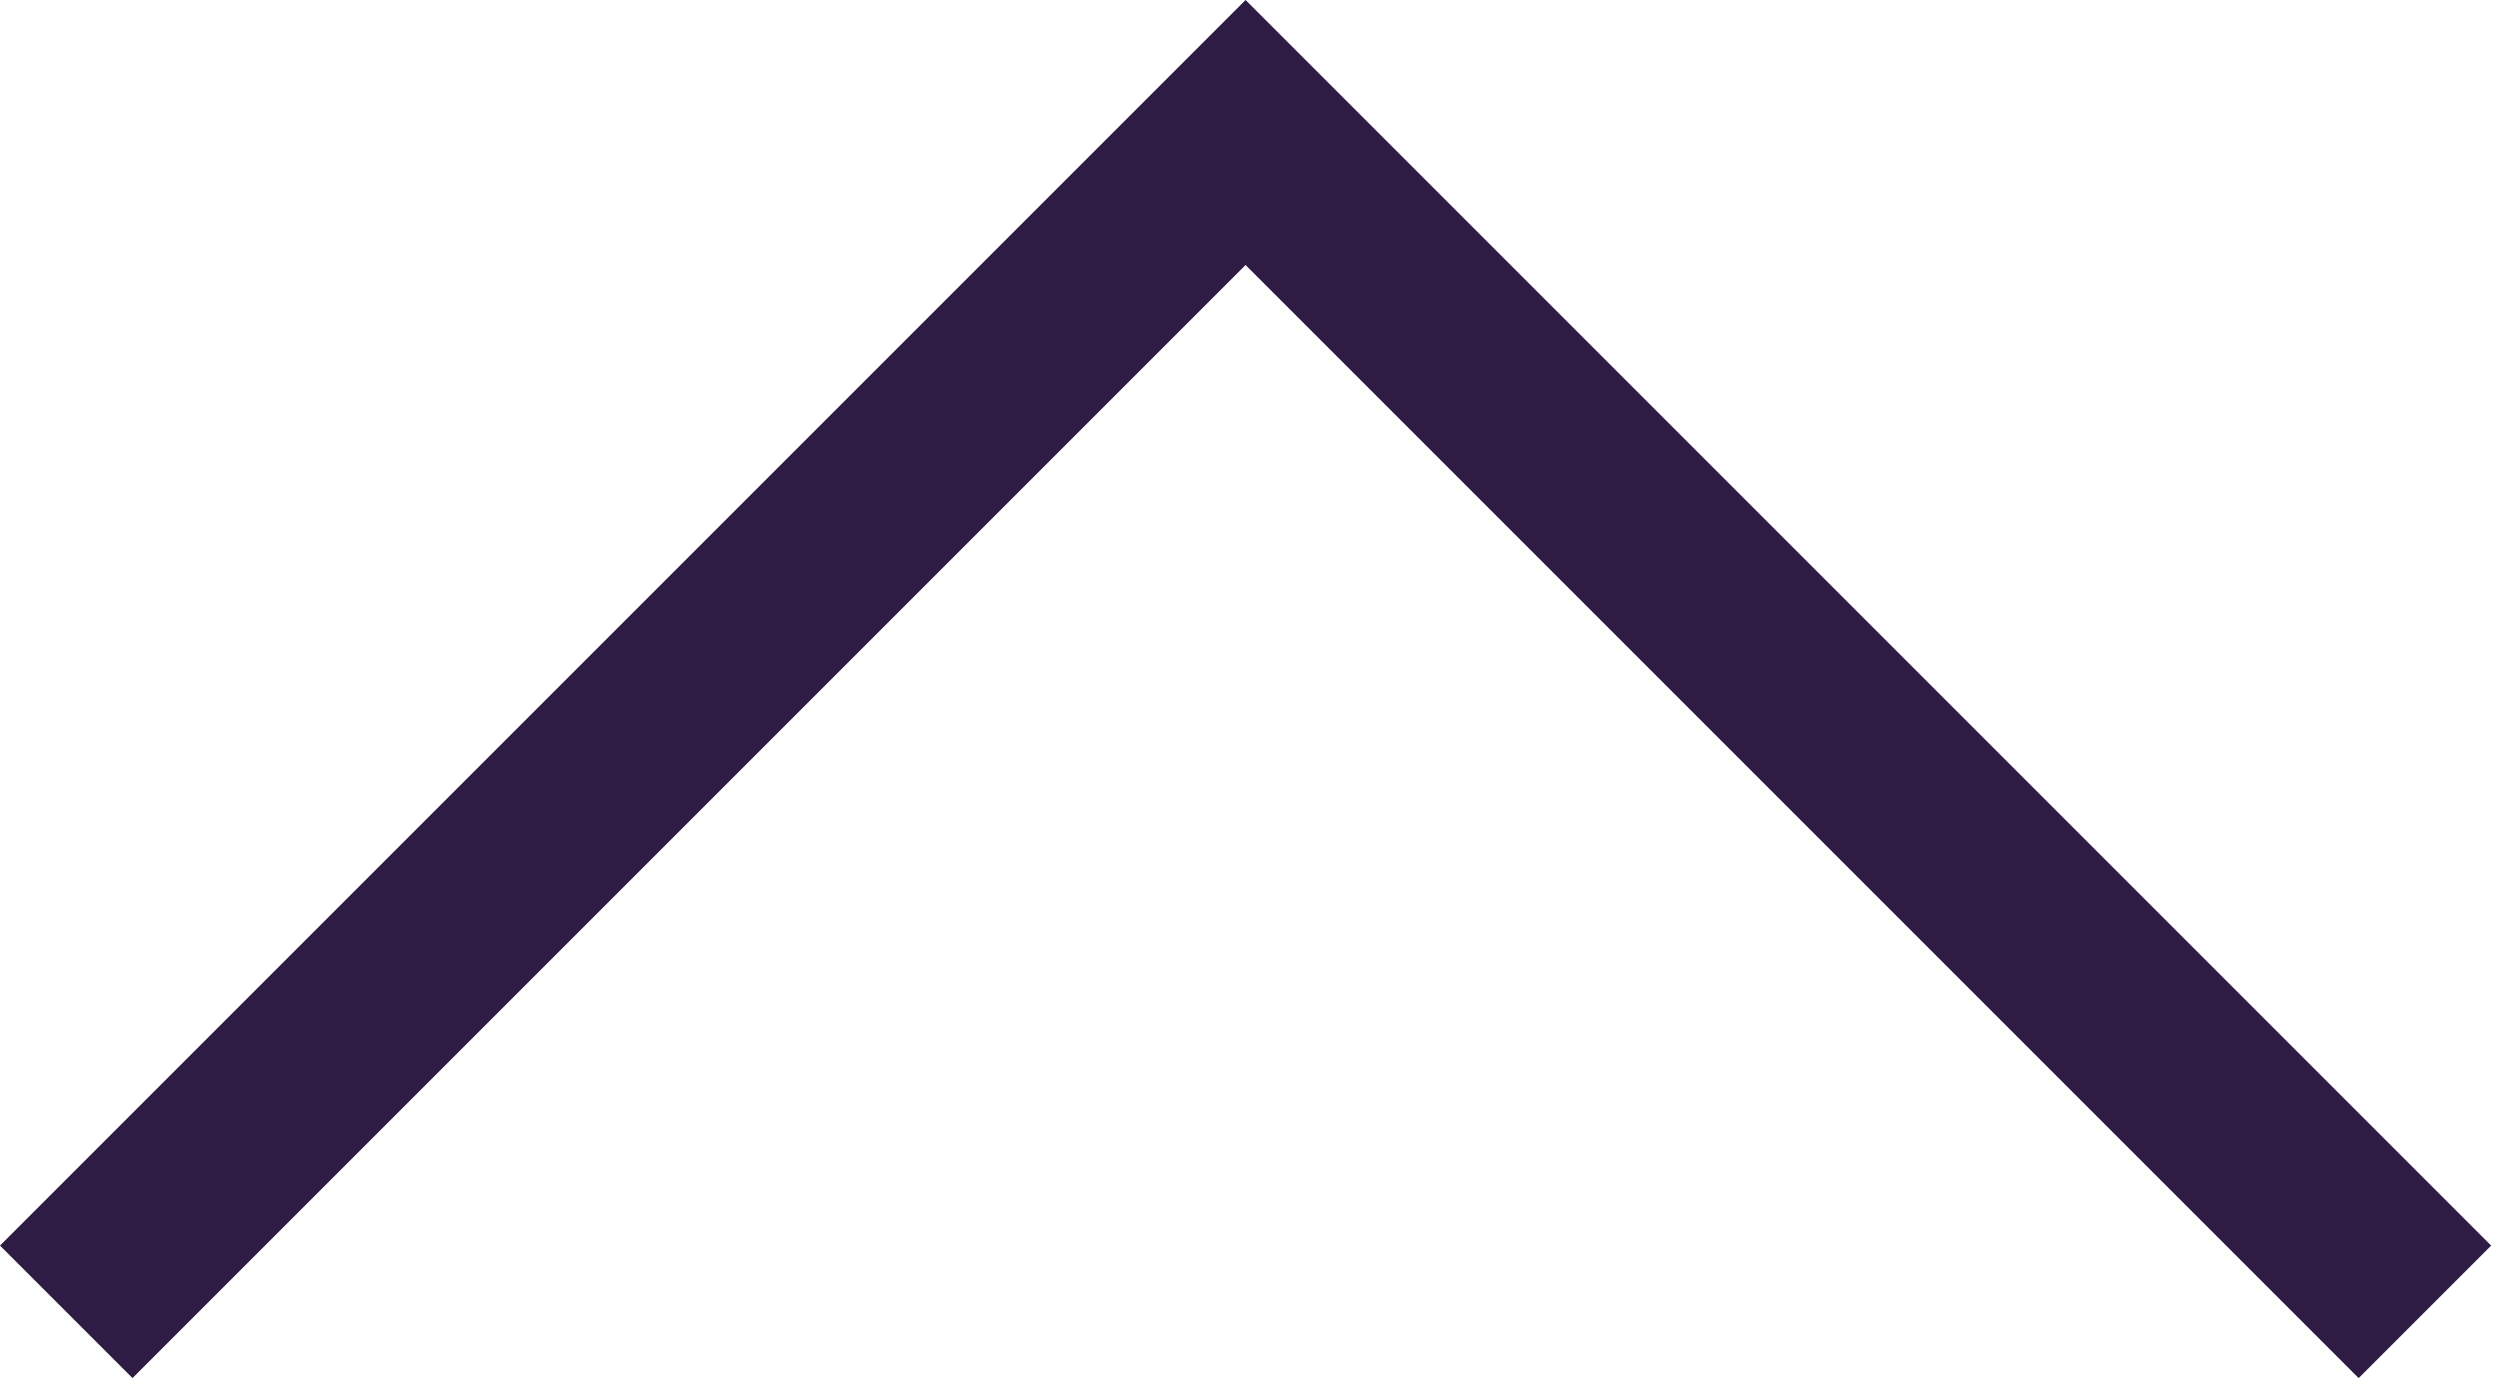 <?xml version="1.0" encoding="utf-8"?>
<!-- Generator: Adobe Illustrator 24.1.0, SVG Export Plug-In . SVG Version: 6.00 Build 0)  -->
<svg version="1.1" id="Layer_1" xmlns="http://www.w3.org/2000/svg" xmlns:xlink="http://www.w3.org/1999/xlink" x="0px" y="0px"
	 viewBox="0 0 28.3 15.6" style="enable-background:new 0 0 28.3 15.6;" xml:space="preserve">
<style type="text/css">
	.st0{fill:#2E1C44;}
</style>
<g id="Page-1">
	<g id="home-v2" transform="translate(-1249, -3108)">
		<path id="Combined-Shape-Copy-4" class="st0" d="M1263.1,3111l-12.6,12.6l-1.5-1.5l12.6-12.6l1.5-1.5l14.1,14.1l-1.5,1.5
			L1263.1,3111z"/>
	</g>
</g>
</svg>
